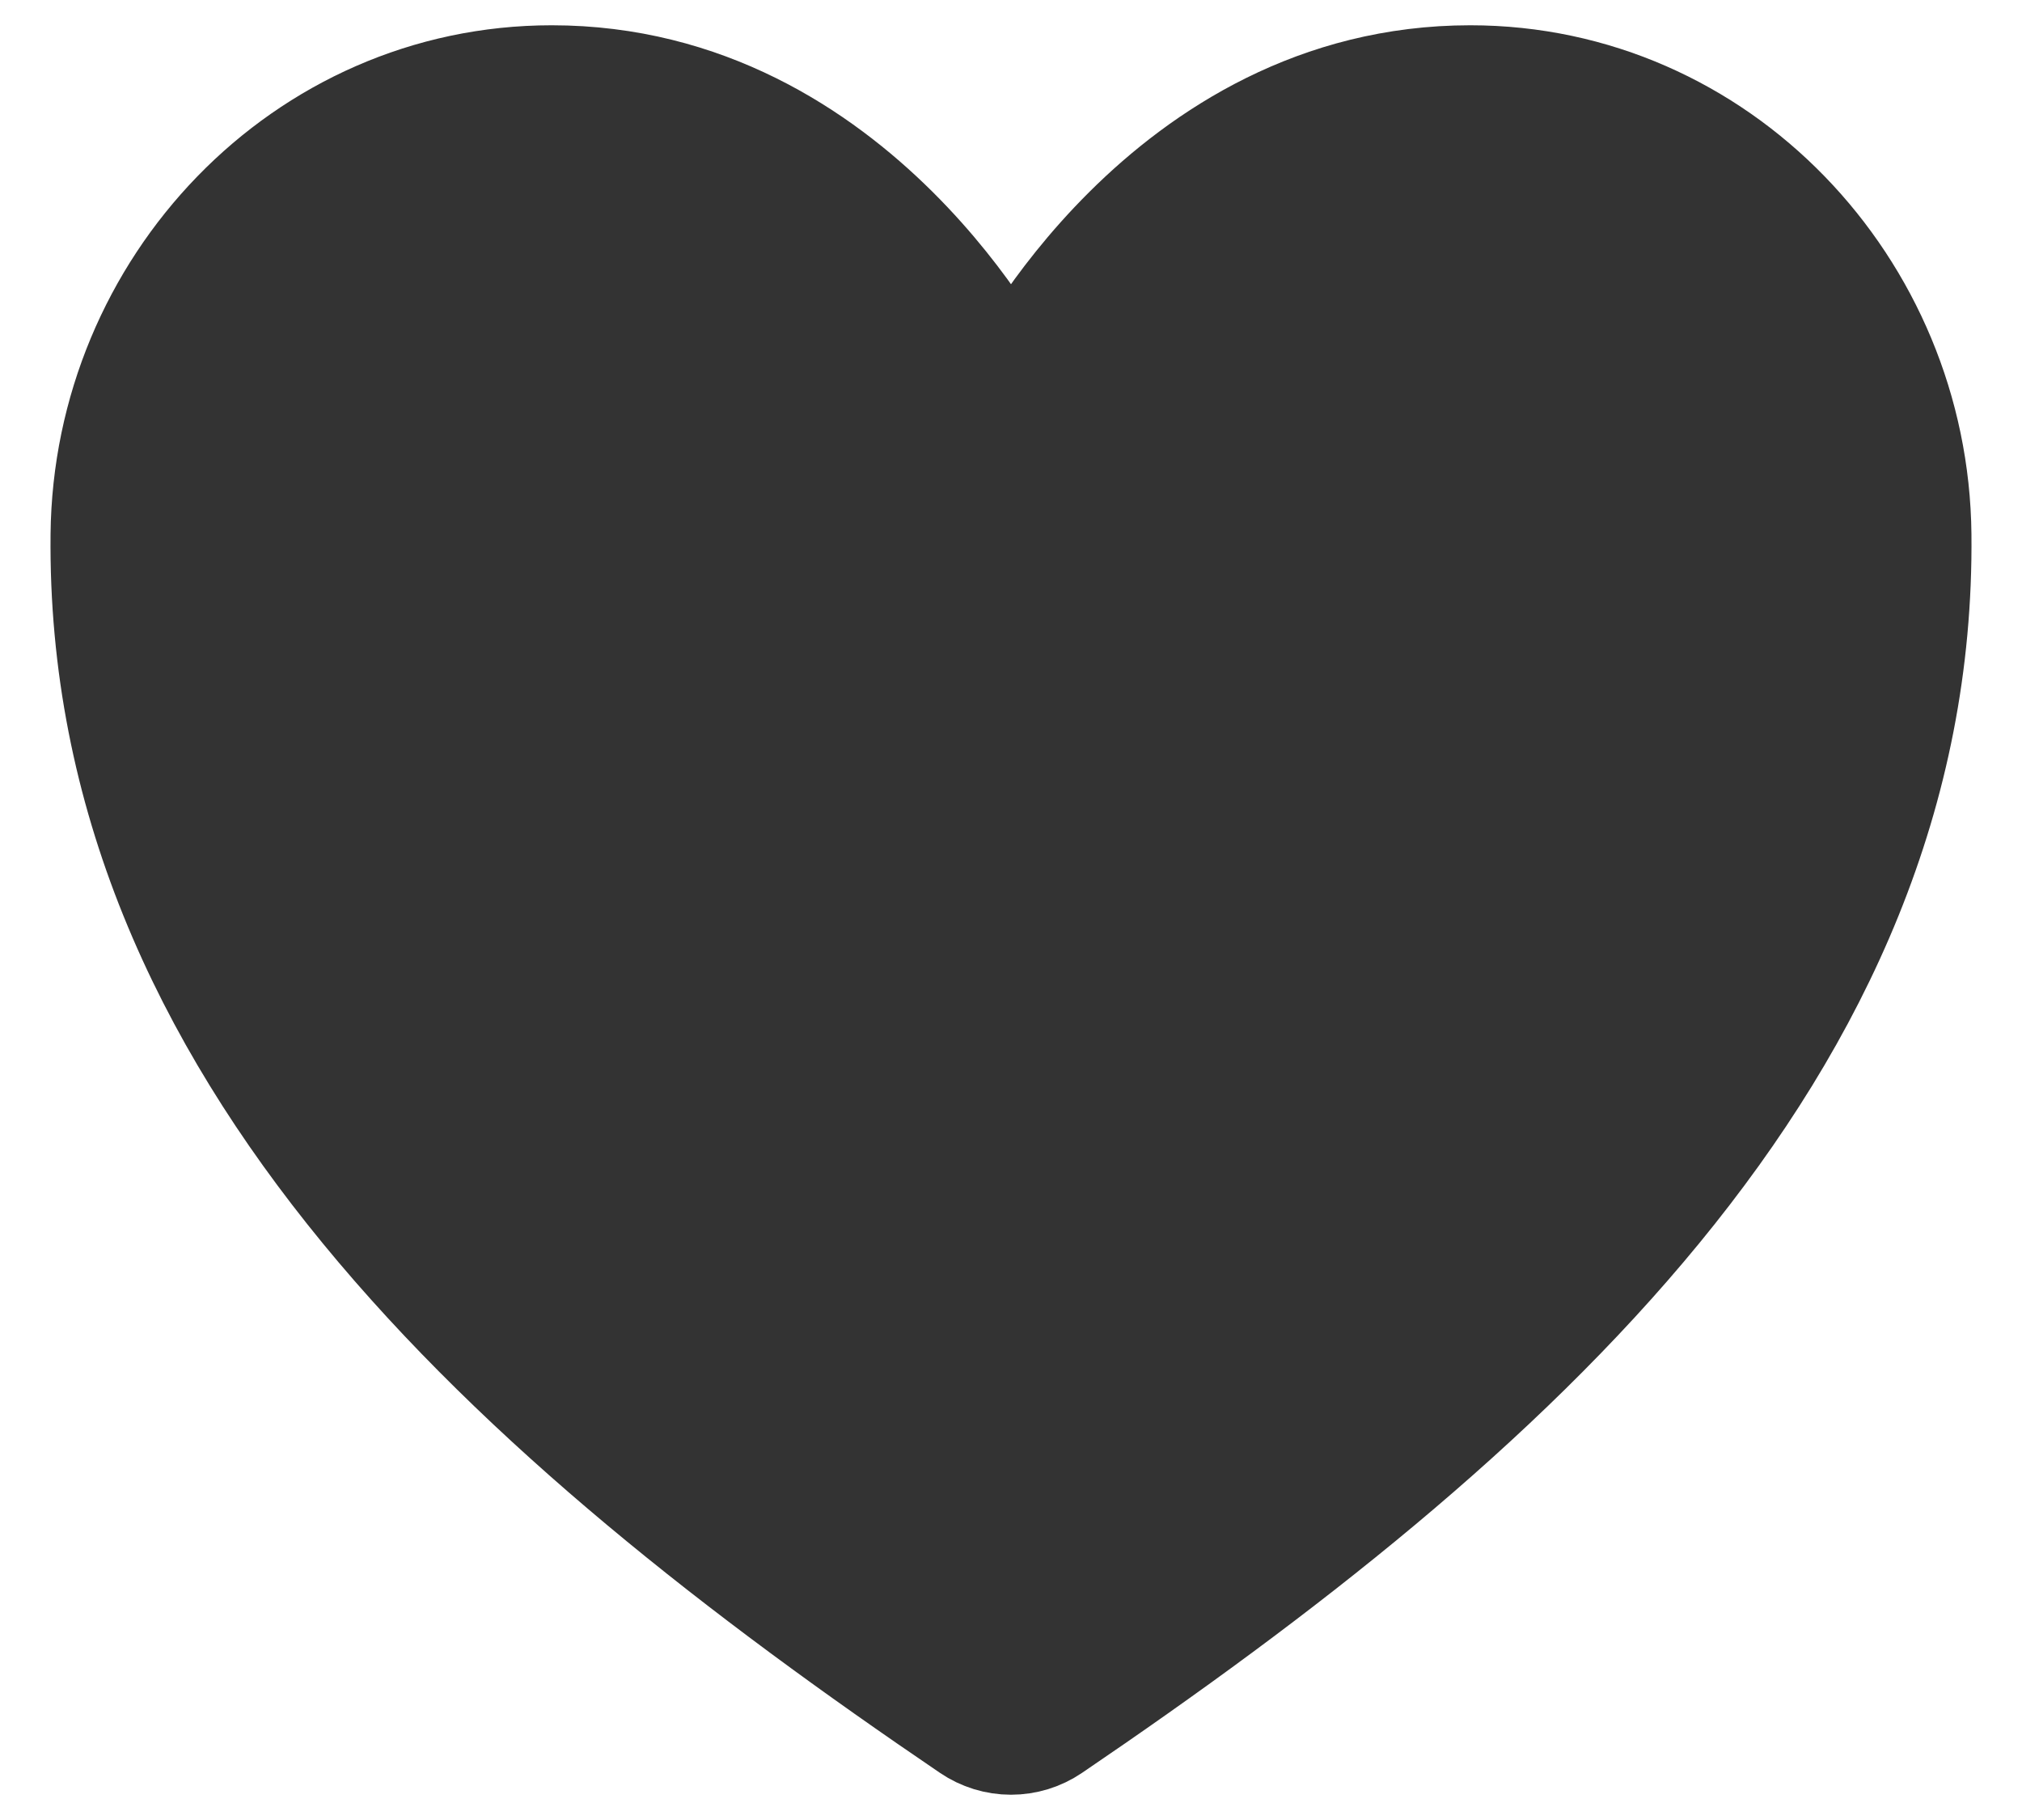 <svg width="20" height="18" viewBox="0 0 20 18" fill="none" xmlns="http://www.w3.org/2000/svg">
<path d="M14.543 0.75C11.5 0.75 10 3.75 10 3.75C10 3.75 8.5 0.75 5.457 0.75C2.984 0.75 1.025 2.819 1 5.288C0.948 10.413 5.065 14.057 9.578 17.12C9.703 17.205 9.85 17.25 10 17.25C10.15 17.25 10.297 17.205 10.422 17.12C14.934 14.057 19.051 10.413 19 5.288C18.975 2.819 17.016 0.75 14.543 0.75Z" fill="#333333" stroke="#333333" stroke-linecap="round" stroke-linejoin="round"/>
</svg>
